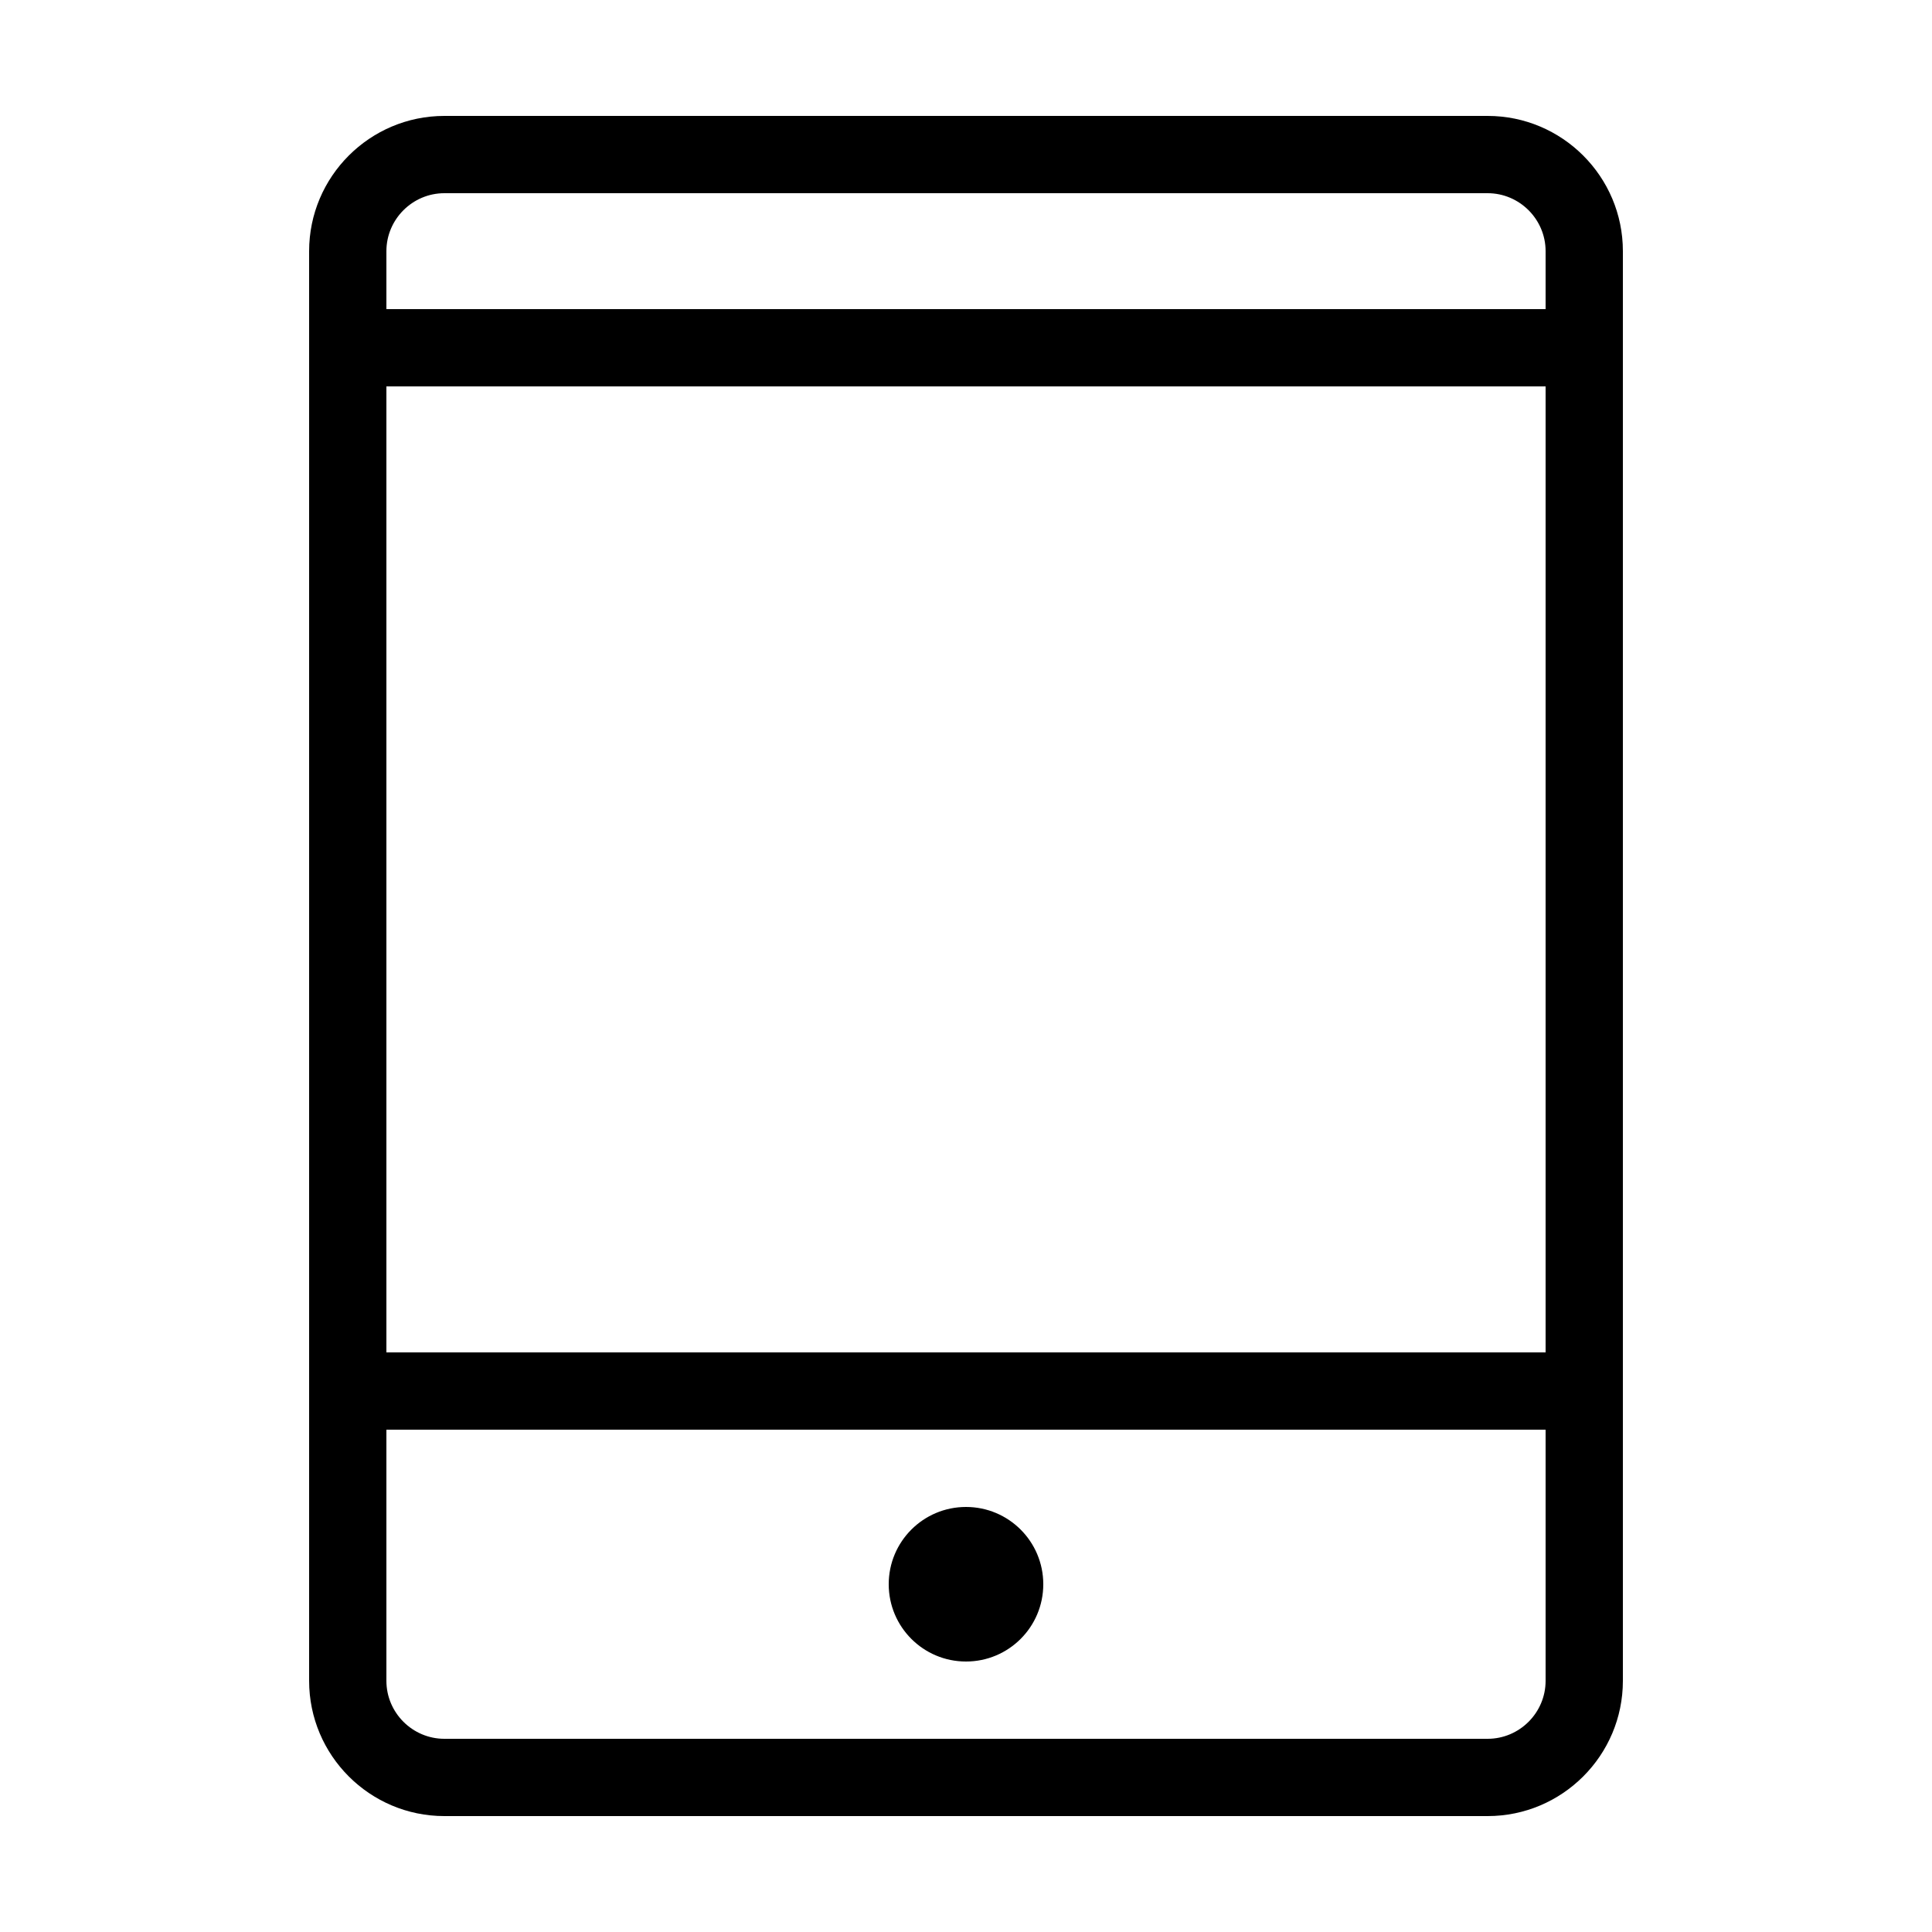 <?xml version="1.0" encoding="UTF-8"?> <!-- Generator: Adobe Illustrator 23.1.1, SVG Export Plug-In . SVG Version: 6.00 Build 0) --> <svg xmlns="http://www.w3.org/2000/svg" xmlns:xlink="http://www.w3.org/1999/xlink" id="icon" x="0px" y="0px" viewBox="0 0 1000 1000" style="enable-background:new 0 0 1000 1000;" xml:space="preserve"> <path d="M770,60H230c-38.6,0-70,31.4-70,70v740c0,38.6,31.4,70,70,70h540c38.6,0,70-31.4,70-70V130C840,91.4,808.6,60,770,60z M800,870c0,16.5-13.5,30-30,30H230c-16.5,0-30-13.5-30-30V740h600V870z M800,700H200V200h600V700z M800,160H200v-30 c0-16.5,13.5-30,30-30h540c16.5,0,30,13.5,30,30V160z M460,820c0-22.1,17.9-40,40-40c22.1,0,40,17.9,40,40c0,22.1-17.9,40-40,40 C477.9,860,460,842.1,460,820z"></path> </svg> 